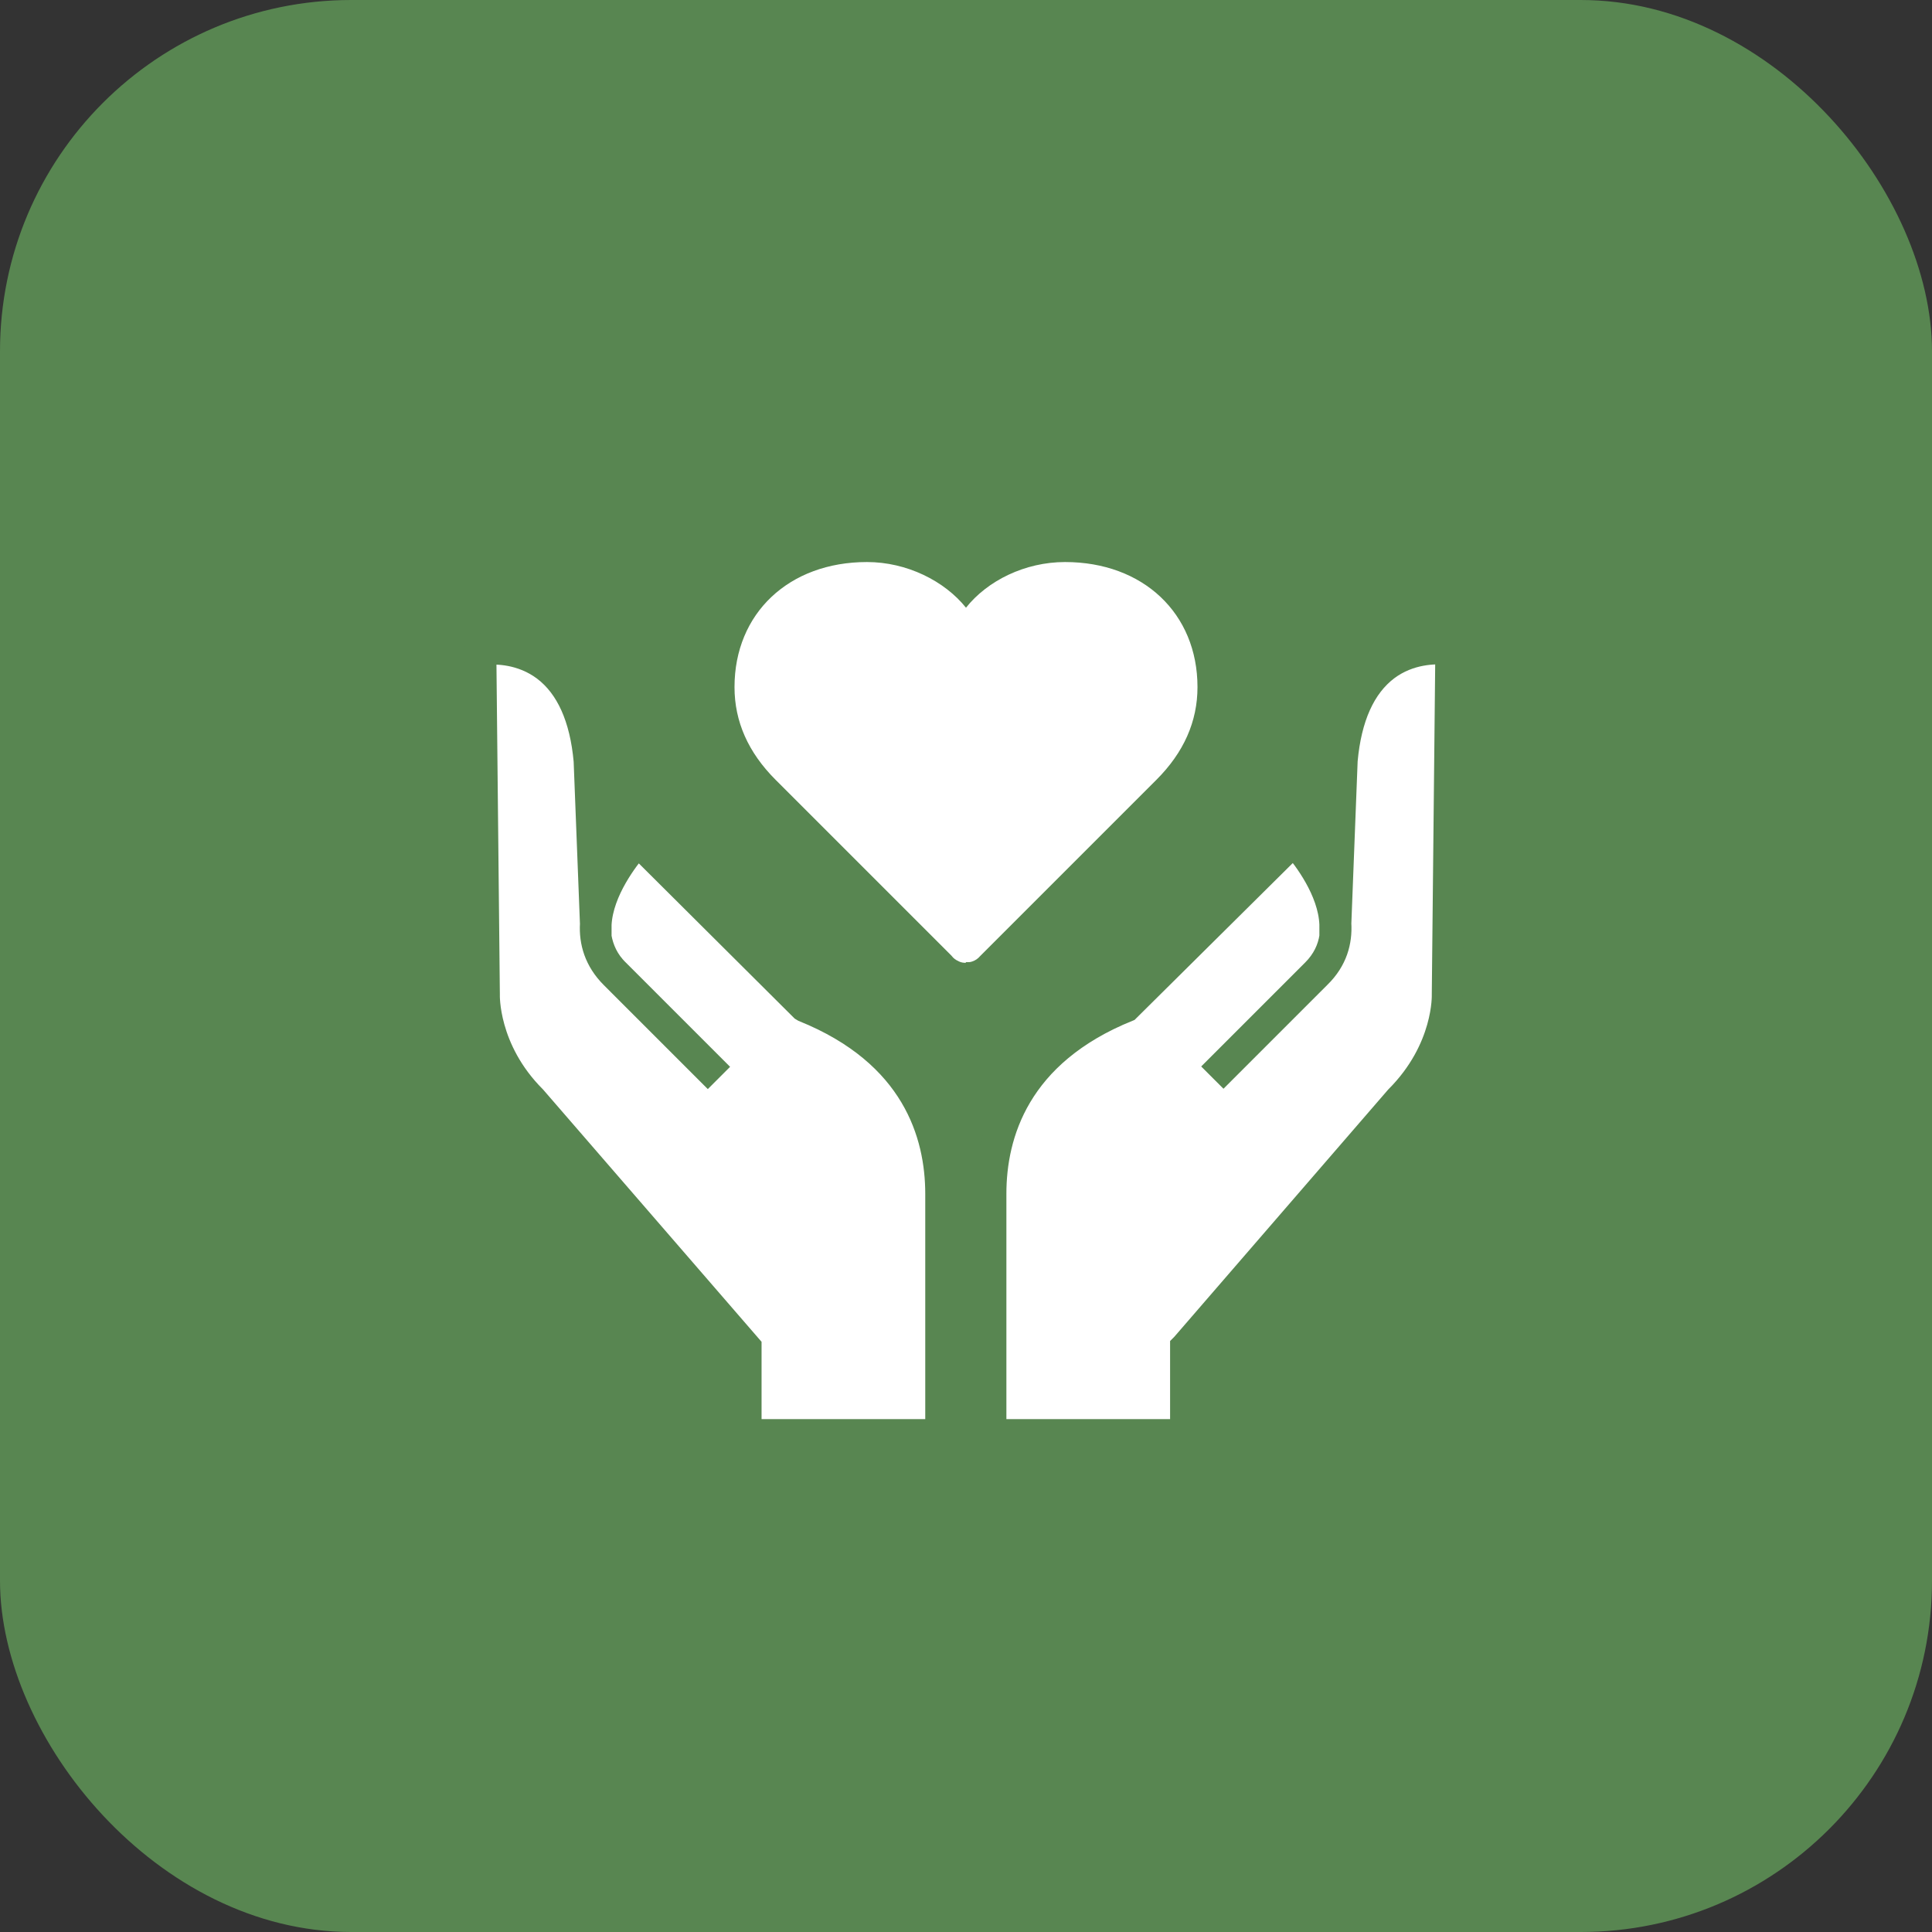 <?xml version="1.0" encoding="UTF-8"?>
<svg xmlns="http://www.w3.org/2000/svg" id="Layer_2" viewBox="0 0 55 55">
  <rect x="0" y="0" width="55" height="55" fill="#333333" stroke="none"/>
  <defs>
    <style>.cls-1,.cls-2{fill:#588651;}.cls-1,.cls-3{stroke-width:0px;}.cls-4,.cls-2{stroke:#588651;stroke-miterlimit:10;stroke-width:.6px;}.cls-4,.cls-3{fill:#fff;}</style>
  </defs>
  <g id="_Õ__1">
    <rect class="cls-1" x="0" y="0" width="55" height="55" rx="10" ry="10"></rect>
    <path class="cls-3" d="M33.56,19.56c0-1.67-1.17-3.03-3.24-3.03-1.54,0-2.82,1.11-2.82,2.17,0-1.06-1.28-2.17-2.82-2.17-2.07,0-3.24,1.36-3.24,3.03,0,.9.4,1.65,1.01,2.26l5.05,5.05h0s0,0,0,0h0s0,0,0,0l5.05-5.05c.61-.61,1.01-1.36,1.01-2.26Z"></path>
    <path class="cls-3" d="M27.5,27.41c-.07,0-.14-.01-.2-.04-.09-.04-.16-.09-.21-.16l-5.01-5.01c-.78-.78-1.17-1.66-1.17-2.64,0-2.1,1.55-3.56,3.77-3.56,1.14,0,2.21.54,2.82,1.3.61-.77,1.68-1.3,2.82-1.3,2.22,0,3.77,1.46,3.77,3.56,0,.98-.39,1.86-1.17,2.64l-5.02,5.02c-.06.07-.13.12-.22.15-.03.01-.06.02-.09.02-.03,0-.07,0-.1,0ZM24.68,17.06c-1.65,0-2.71.98-2.71,2.5,0,.68.29,1.32.86,1.89l4.67,4.67,4.67-4.67c.57-.57.86-1.2.86-1.89,0-1.52-1.06-2.5-2.71-2.5-1.27,0-2.29.9-2.29,1.64,0,.29-.24.53-.53.53s-.53-.24-.53-.53c0-.74-1.02-1.64-2.29-1.64Z"></path>
    <path class="cls-4" d="M38.02,26.7l.2-5.06c.33-3.69,3.1-3.16,3.1-3.16l-.1,9.82s.08,1.58-1.35,3.02l-6.09,7.04v2.49h-5.55v-6.86c0-2.12,1.03-4.19,3.87-5.35l4.76-4.74s2.19,2.27.65,3.81c-1.32,1.32-2.75,2.75-2.75,2.75"></path>
    <path class="cls-2" d="M33.91,41h-5.85v-7.01c0-1.76.68-4.14,3.93-5.47l4.84-4.83.11.11s.61.64.97,1.47l.14-3.64c.12-1.31.55-2.26,1.28-2.81.91-.69,1.96-.5,2-.49l.12.02-.11,9.94c0,.06.07,1.65-1.4,3.12l-6.05,6.99v2.59ZM28.36,40.7h5.25v-2.4l.04-.04,6.09-7.04c1.38-1.38,1.32-2.9,1.32-2.91l.1-9.69c-.29-.02-1.01-.03-1.65.45-.66.5-1.05,1.37-1.16,2.58l-.18,4.64c.03.52-.11,1.06-.59,1.53l-2.75,2.75-.21-.21,2.75-2.75c.29-.29.44-.62.49-.95v-.35c-.04-.95-.76-1.87-1.03-2.19l-4.7,4.66c-3.12,1.26-3.78,3.53-3.78,5.2v6.71Z"></path>
    <path class="cls-4" d="M16.98,26.7l-.2-5.06c-.33-3.69-3.1-3.16-3.1-3.16l.1,9.82s-.08,1.58,1.35,3.02l6.09,7.04v2.49s5.55,0,5.55,0v-.09c0-.65,0-4.82,0-6.77,0-2.12-1.03-4.19-3.87-5.35l-4.76-4.74s-2.19,2.27-.65,3.81l2.75,2.75"></path>
    <path class="cls-2" d="M26.94,41h-5.85v-2.59l-6.06-7c-1.46-1.46-1.39-3.06-1.39-3.12l-.11-9.93.12-.02s1.09-.2,2,.49c.73.55,1.16,1.49,1.28,2.8l.14,3.65c.36-.83.96-1.46.97-1.48l.11-.11.11.11,4.74,4.72c3.25,1.33,3.94,3.71,3.94,5.47v7.01ZM21.39,40.7h5.25v-6.71c0-1.68-.66-3.94-3.78-5.2l-.05-.03-4.65-4.63c-.27.32-1,1.24-1.05,2.19v.35c.06.33.2.66.5.95l2.75,2.75-.21.21-2.75-2.75c-.47-.47-.62-1.01-.59-1.53l-.18-4.64c-.11-1.21-.5-2.08-1.16-2.58-.64-.48-1.36-.48-1.64-.45l.1,9.68s-.06,1.54,1.31,2.91l6.14,7.09v2.4Z"></path>
  </g>
</svg>
